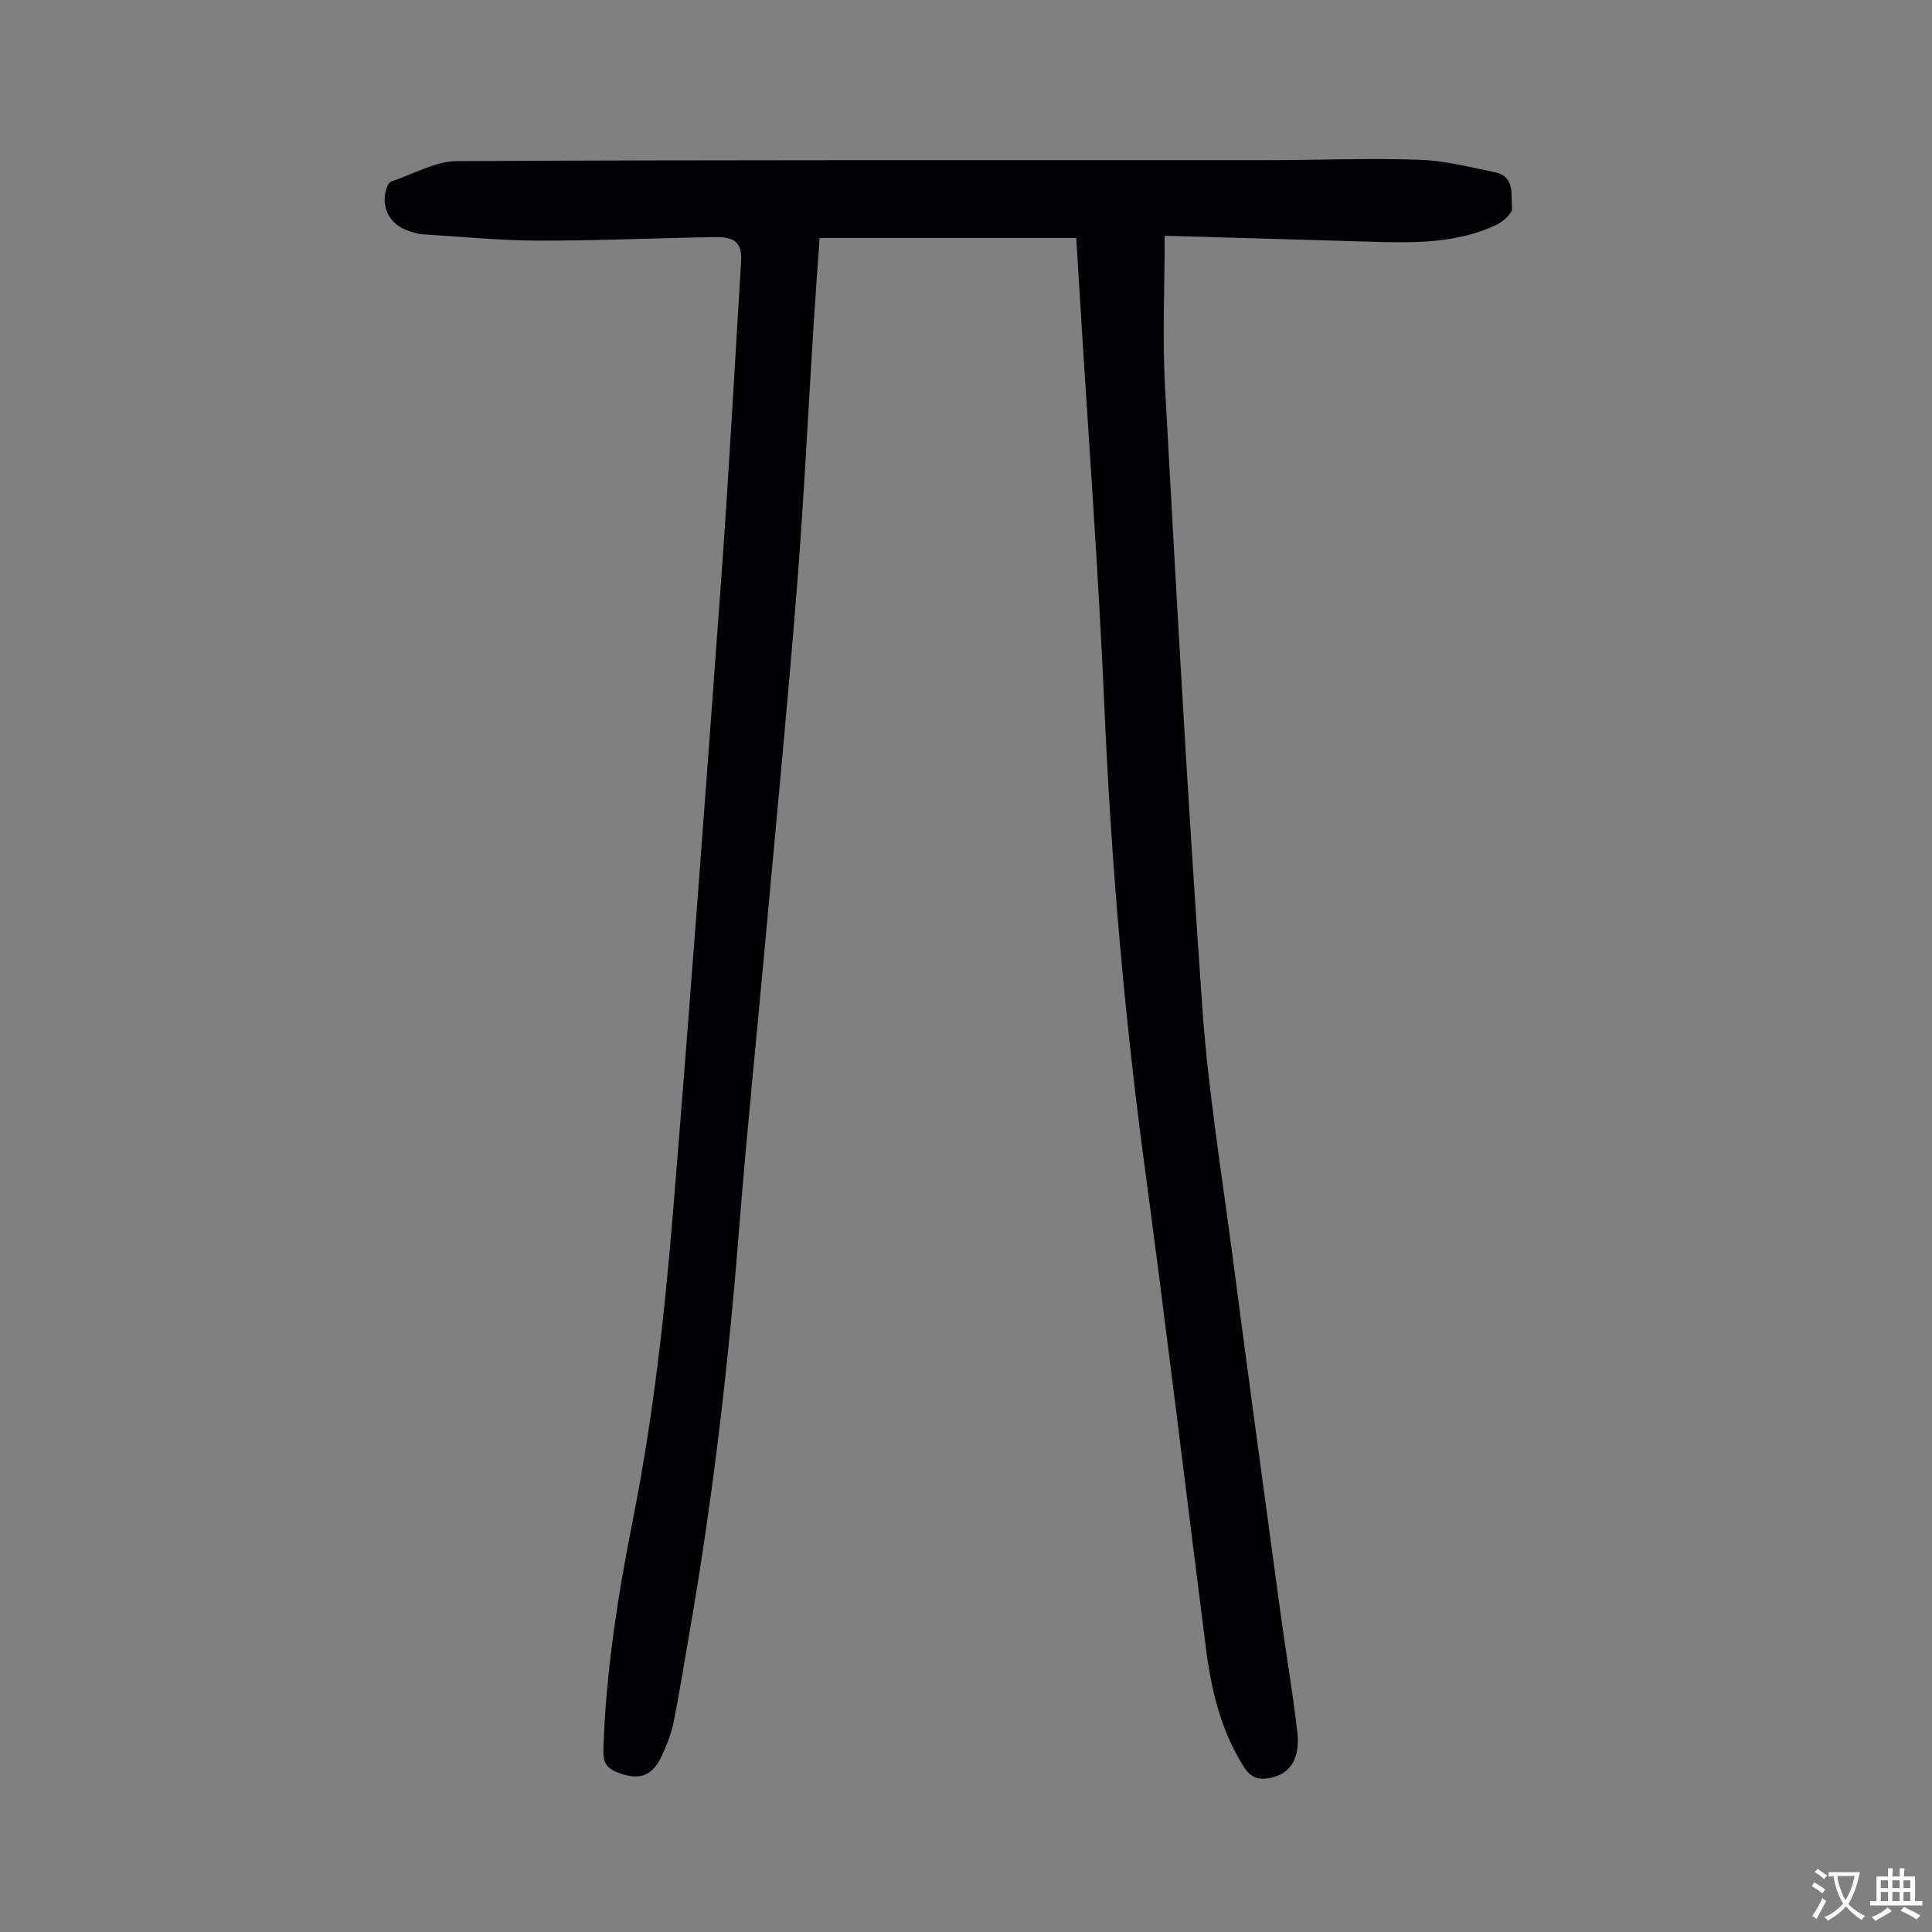 <svg enable-background="new 0 0 400 400" viewBox="0 0 400 400" xmlns="http://www.w3.org/2000/svg"><rect x="0" y="0" width="400" height="400" fill="#808080" stroke="none"/><path d="m241.13 48.81c0 10.95-.48 21.25.08 31.5 2.35 42.79 4.71 85.59 7.72 128.34 1.22 17.26 4.03 34.42 6.28 51.61 3.19 24.4 6.52 48.78 9.83 73.16 1.14 8.42 2.59 16.8 3.56 25.24.65 5.71-1.7 8.88-6.1 9.53-2.29.34-3.76-.44-4.99-2.39-4.79-7.57-6.75-16.02-7.86-24.73-4.23-33.17-8.2-66.39-12.66-99.53-4.26-31.63-6.95-63.36-8.34-95.25-1.22-27.84-3.29-55.63-4.99-83.45-.27-4.46-.55-8.91-.83-13.57-17.73 0-35.24 0-53.14 0-.41 5.88-.84 11.76-1.22 17.64-1.16 18.32-2.04 36.65-3.49 54.95-1.88 23.64-4.18 47.25-6.33 70.88-1.89 20.84-4.04 41.65-5.69 62.51-2.23 28.23-5.56 56.32-10.46 84.21-1.01 5.72-1.89 11.47-3.05 17.16-.46 2.27-1.35 4.5-2.3 6.63-2.07 4.61-4.86 5.53-9.53 3.61-2.21-.91-2.78-2.22-2.7-4.62.52-16.05 2.98-31.86 6.1-47.55 4.2-21.11 6.58-42.45 8.33-63.85 3.56-43.49 6.77-87.02 9.94-130.54 1.6-21.99 2.79-44 4.14-66.01.24-3.9-1.08-5.27-5.48-5.2-12.19.19-24.38.76-36.57.73-8.03-.03-16.05-.83-24.07-1.33-.88-.05-1.74-.39-2.6-.65-4.2-1.29-6.14-5.33-4.49-9.35.15-.37.5-.82.85-.94 4.51-1.49 9.04-4.17 13.57-4.19 55.86-.29 111.73-.18 167.59-.2 10.52 0 21.05-.44 31.56-.09 5.28.17 10.54 1.53 15.76 2.6 4.15.85 3.25 4.7 3.5 7.43.1 1.06-1.84 2.78-3.21 3.44-7.93 3.77-16.46 3.76-24.99 3.53-14.5-.42-29.02-.84-43.72-1.26z" fill="#010103"/><g fill="#fcfbfa"><path d="m377.9 391.2c-.2.3-.4.5-.6.8-.7-.6-1.4-1-2.2-1.5.2-.3.4-.5.5-.8.6.4 1.4.8 2.3 1.5zm-1.8 6.1c-.2-.2-.5-.4-.9-.6.4-.6.8-1.2 1.2-1.9s.7-1.3.9-1.9c.3.3.5.5.8.7-.7 1.3-1.4 2.6-2 3.7zm2.2-9c-.3.3-.5.5-.6.8-.6-.6-1.3-1.1-2-1.5.3-.3.5-.5.6-.7.6.5 1.3.9 2 1.4zm.3.2v-.9h2 4.5c-.3 1.3-.6 2.5-1 3.6s-.9 2.1-1.4 3c.4.5 1 1 1.6 1.4s1.2.8 1.9 1.1c-.3.2-.5.4-.8.8-.4-.3-1-.7-1.6-1.2s-1.2-1.1-1.6-1.6c-.5.6-1.1 1.1-1.7 1.6s-1.4.9-2.1 1.4c-.1-.3-.3-.5-.7-.8.6-.2 1.2-.5 1.9-1s1.4-1.1 2-1.8c-.5-.8-.9-1.6-1.2-2.5s-.6-2-.8-3.2c-.4.1-.7.1-1 .1zm2.5 2.7c.3 1 .7 1.7 1 2.2.3-.5.6-1.1 1-2s.6-1.9.9-3h-3.2-.4c.1.9.3 1.8.7 2.8z"/><path d="m396.5 388.5v1.5 3.6h1.5v.9c-.4 0-1 0-1.7 0h-7.9c-.5 0-.9 0-1.2 0v-.9h1.3v-3.5c0-.7 0-1.2 0-1.6h2.4c0-.8 0-1.4 0-1.7h1c0 .3-.1.8-.1 1.7h1.5c0-.8 0-1.4 0-1.7h1c0 .3-.1.9-.1 1.7zm-8.2 9.2c-.2-.3-.5-.5-.8-.8.8-.3 1.4-.6 1.9-.9s1-.7 1.4-1.1c.3.3.6.5.9.8-1.6 1-2.8 1.6-3.4 2zm2.6-6.8v-1.6h-1.5v1.6zm0 2.7v-1.9h-1.5v1.9zm2.4-2.7v-1.6h-1.5v1.6zm0 2.7v-1.9h-1.5v1.9zm.2 2 .7-.8c.4.2.9.5 1.6.8s1.3.7 1.8 1c-.3.3-.5.5-.8.8-.4-.3-1.5-1-3.3-1.8zm2-4.7v-1.6h-1.4v1.6zm0 2.7v-1.9h-1.4v1.9z"/></g></svg>